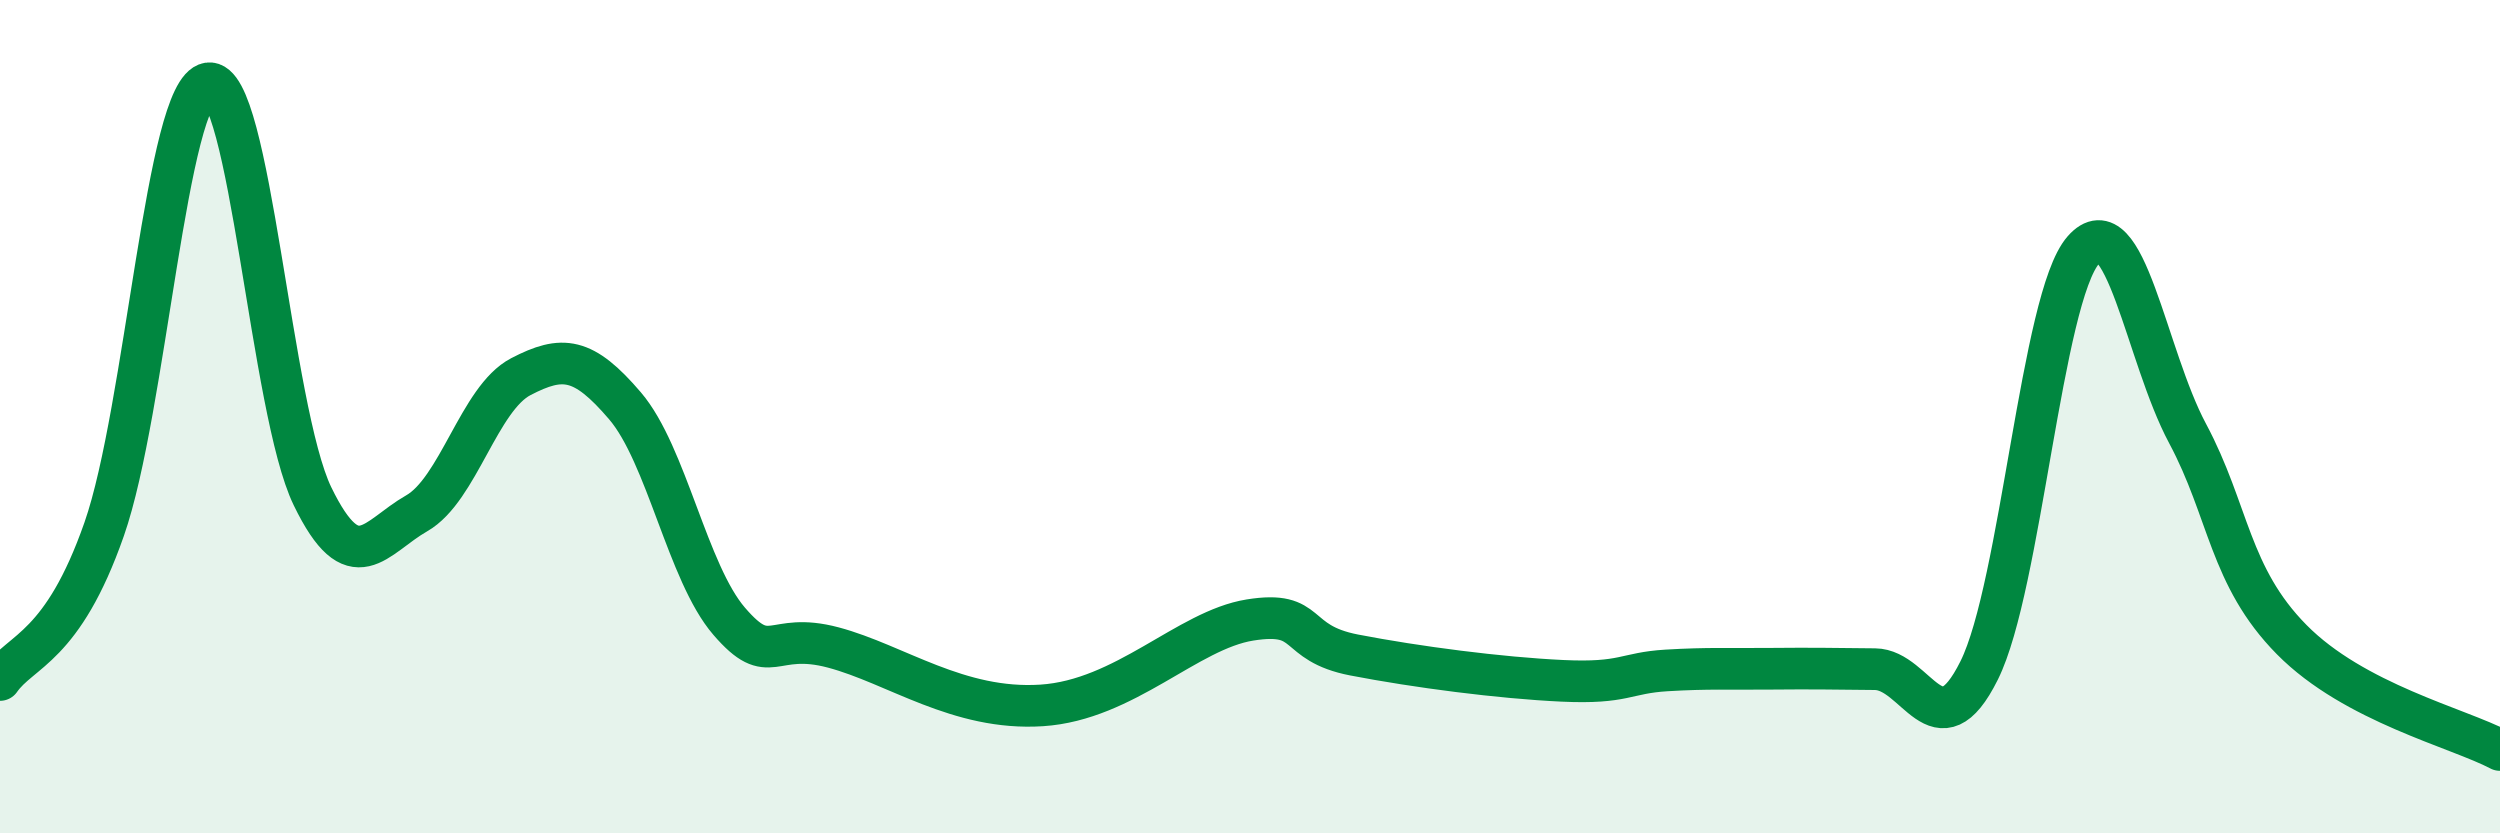 
    <svg width="60" height="20" viewBox="0 0 60 20" xmlns="http://www.w3.org/2000/svg">
      <path
        d="M 0,16.32 C 0.5,15.6 1.5,15.56 2.5,12.7 C 3.5,9.84 4,2.16 5,2 C 6,1.84 6.5,9.85 7.5,11.91 C 8.5,13.97 9,12.89 10,12.32 C 11,11.75 11.5,9.56 12.5,9.04 C 13.5,8.52 14,8.57 15,9.74 C 16,10.91 16.5,13.75 17.5,14.91 C 18.5,16.07 18.5,15.14 20,15.54 C 21.5,15.94 23,17.06 25,16.93 C 27,16.8 28.5,15.12 30,14.88 C 31.5,14.64 31,15.43 32.5,15.72 C 34,16.01 36,16.27 37.5,16.34 C 39,16.41 39,16.15 40,16.09 C 41,16.03 41.5,16.06 42.5,16.05 C 43.5,16.04 44,16.05 45,16.06 C 46,16.07 46.5,18.1 47.5,16.09 C 48.5,14.08 49,7.14 50,6 C 51,4.86 51.5,8.53 52.5,10.4 C 53.5,12.27 53.5,13.83 55,15.35 C 56.5,16.87 59,17.47 60,18L60 20L0 20Z"
        fill="#008740"
        opacity="0.1"
        stroke-linecap="round"
        stroke-linejoin="round"
      />
      <path
        d="M 0,16.32 C 0.5,15.6 1.5,15.56 2.5,12.7 C 3.5,9.84 4,2.16 5,2 C 6,1.84 6.5,9.85 7.5,11.91 C 8.5,13.97 9,12.89 10,12.32 C 11,11.75 11.5,9.56 12.5,9.04 C 13.5,8.52 14,8.57 15,9.74 C 16,10.91 16.5,13.75 17.5,14.91 C 18.5,16.07 18.5,15.14 20,15.54 C 21.5,15.94 23,17.06 25,16.93 C 27,16.8 28.5,15.12 30,14.88 C 31.5,14.64 31,15.43 32.5,15.72 C 34,16.01 36,16.27 37.5,16.34 C 39,16.41 39,16.15 40,16.09 C 41,16.03 41.5,16.06 42.5,16.05 C 43.5,16.04 44,16.05 45,16.06 C 46,16.07 46.5,18.1 47.5,16.09 C 48.5,14.08 49,7.14 50,6 C 51,4.86 51.5,8.53 52.5,10.4 C 53.5,12.27 53.5,13.83 55,15.35 C 56.5,16.87 59,17.47 60,18"
        stroke="#008740"
        stroke-width="1"
        fill="none"
        stroke-linecap="round"
        stroke-linejoin="round"
      />
    </svg>
  